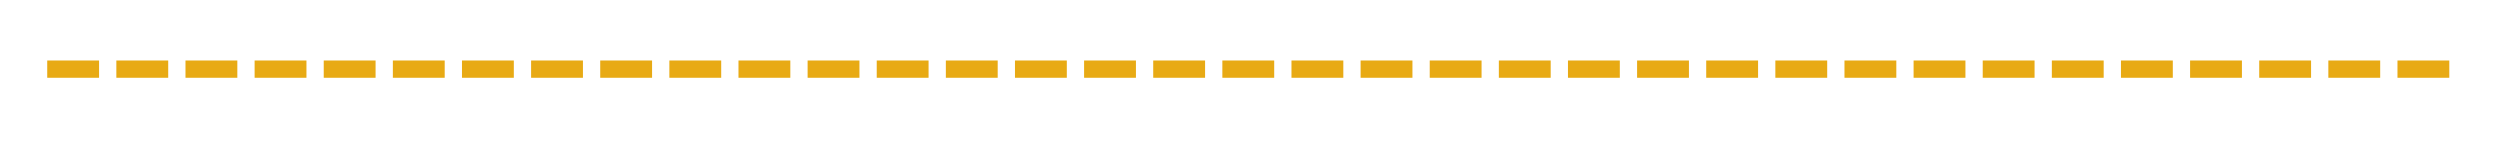 <svg xmlns="http://www.w3.org/2000/svg" xmlns:xlink="http://www.w3.org/1999/xlink" width="700" zoomAndPan="magnify" viewBox="0 0 525 30" height="40" preserveAspectRatio="xMidYMid meet" version="1.0"><path fill="#e8aa14" d="M 9.918 12.703 L 20.805 12.703 L 20.805 16.332 L 9.918 16.332 M 24.434 12.703 L 35.324 12.703 L 35.324 16.332 L 24.434 16.332 M 38.953 12.703 L 49.84 12.703 L 49.84 16.332 L 38.953 16.332 M 53.469 12.703 L 64.355 12.703 L 64.355 16.332 L 53.469 16.332 M 67.984 12.703 L 78.871 12.703 L 78.871 16.332 L 67.984 16.332 M 82.5 12.703 L 93.387 12.703 L 93.387 16.332 L 82.5 16.332 M 97.016 12.703 L 107.902 12.703 L 107.902 16.332 L 97.016 16.332 M 111.531 12.703 L 122.418 12.703 L 122.418 16.332 L 111.531 16.332 M 126.047 12.703 L 136.934 12.703 L 136.934 16.332 L 126.047 16.332 M 140.566 12.703 L 151.453 12.703 L 151.453 16.332 L 140.566 16.332 M 155.082 12.703 L 165.969 12.703 L 165.969 16.332 L 155.082 16.332 M 169.598 12.703 L 180.484 12.703 L 180.484 16.332 L 169.598 16.332 M 184.113 12.703 L 195 12.703 L 195 16.332 L 184.113 16.332 M 198.629 12.703 L 209.516 12.703 L 209.516 16.332 L 198.629 16.332 M 213.145 12.703 L 224.031 12.703 L 224.031 16.332 L 213.145 16.332 M 227.66 12.703 L 238.547 12.703 L 238.547 16.332 L 227.66 16.332 M 242.176 12.703 L 253.066 12.703 L 253.066 16.332 L 242.176 16.332 M 256.695 12.703 L 267.582 12.703 L 267.582 16.332 L 256.695 16.332 M 271.211 12.703 L 282.098 12.703 L 282.098 16.332 L 271.211 16.332 M 285.727 12.703 L 296.613 12.703 L 296.613 16.332 L 285.727 16.332 M 300.242 12.703 L 311.129 12.703 L 311.129 16.332 L 300.242 16.332 M 314.758 12.703 L 325.645 12.703 L 325.645 16.332 L 314.758 16.332 M 329.273 12.703 L 340.16 12.703 L 340.16 16.332 L 329.273 16.332 M 343.789 12.703 L 354.676 12.703 L 354.676 16.332 L 343.789 16.332 M 358.305 12.703 L 369.195 12.703 L 369.195 16.332 L 358.305 16.332 M 372.824 12.703 L 383.711 12.703 L 383.711 16.332 L 372.824 16.332 M 387.34 12.703 L 398.227 12.703 L 398.227 16.332 L 387.34 16.332 M 401.855 12.703 L 412.742 12.703 L 412.742 16.332 L 401.855 16.332 M 416.371 12.703 L 427.258 12.703 L 427.258 16.332 L 416.371 16.332 M 430.887 12.703 L 441.773 12.703 L 441.773 16.332 L 430.887 16.332 M 445.402 12.703 L 456.289 12.703 L 456.289 16.332 L 445.402 16.332 M 459.918 12.703 L 470.805 12.703 L 470.805 16.332 L 459.918 16.332 M 474.434 12.703 L 485.324 12.703 L 485.324 16.332 L 474.434 16.332 M 488.953 12.703 L 499.84 12.703 L 499.84 16.332 L 488.953 16.332 M 503.469 12.703 L 514.355 12.703 L 514.355 16.332 L 503.469 16.332 " fill-opacity="1" fill-rule="nonzero"/></svg>